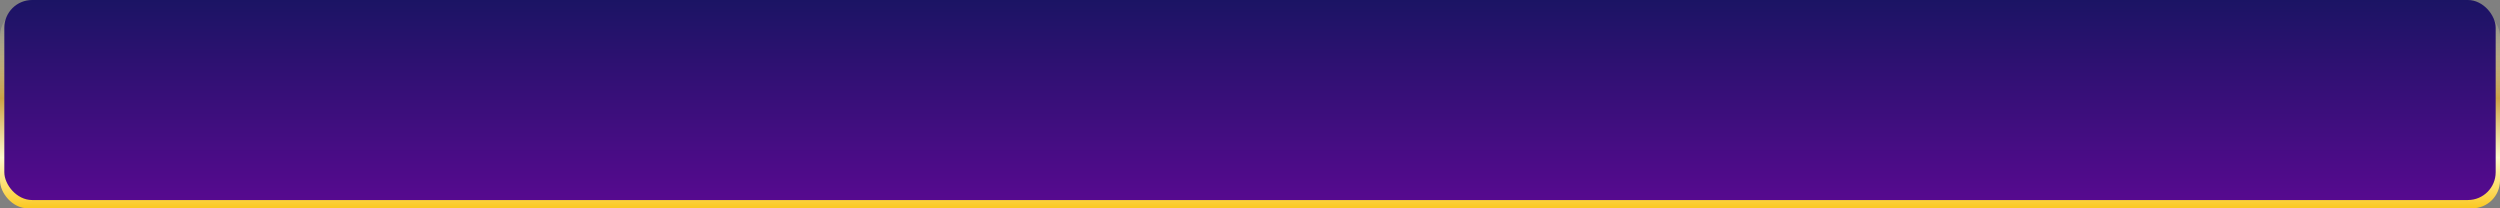 <svg xmlns="http://www.w3.org/2000/svg" xmlns:xlink="http://www.w3.org/1999/xlink" width="360" height="30" viewBox="0 0 360 30">
  <rect x="0" y="0" width="360" height="30" fill="#808080" stroke="none"/>
  <defs>
    <style>
      .cls-1 {
        fill: url(#linear-gradient);
      }

      .cls-2 {
        fill: url(#linear-gradient-2);
      }
    </style>
    <linearGradient id="linear-gradient" x1="0.5" y1="1" x2="0.5" gradientUnits="objectBoundingBox">
      <stop offset="0" stop-color="#fbc926"/>
      <stop offset="0.006" stop-color="#fbc926"/>
      <stop offset="0.253" stop-color="#fffbcc"/>
      <stop offset="0.55" stop-color="#cca246"/>
      <stop offset="1" stop-color="#fffbcc" stop-opacity="0"/>
    </linearGradient>
    <linearGradient id="linear-gradient-2" x1="0.5" y1="1" x2="0.5" gradientUnits="objectBoundingBox">
      <stop offset="0" stop-color="#1b1464"/>
      <stop offset="1" stop-color="#560a8f"/>
      <stop offset="1" stop-color="#482066"/>
    </linearGradient>
  </defs>
  <g id="Group_4737" data-name="Group 4737" transform="translate(-110 -20)">
    <rect id="Rectangle_1470" data-name="Rectangle 1470" class="cls-1" width="360" height="28.805" rx="4.006" transform="translate(110 21.195)"/>
    <rect id="Rectangle_1471" data-name="Rectangle 1471" class="cls-2" width="358.755" height="28.805" rx="4" transform="translate(469.377 48.805) rotate(180)"/>
  </g>
</svg>
